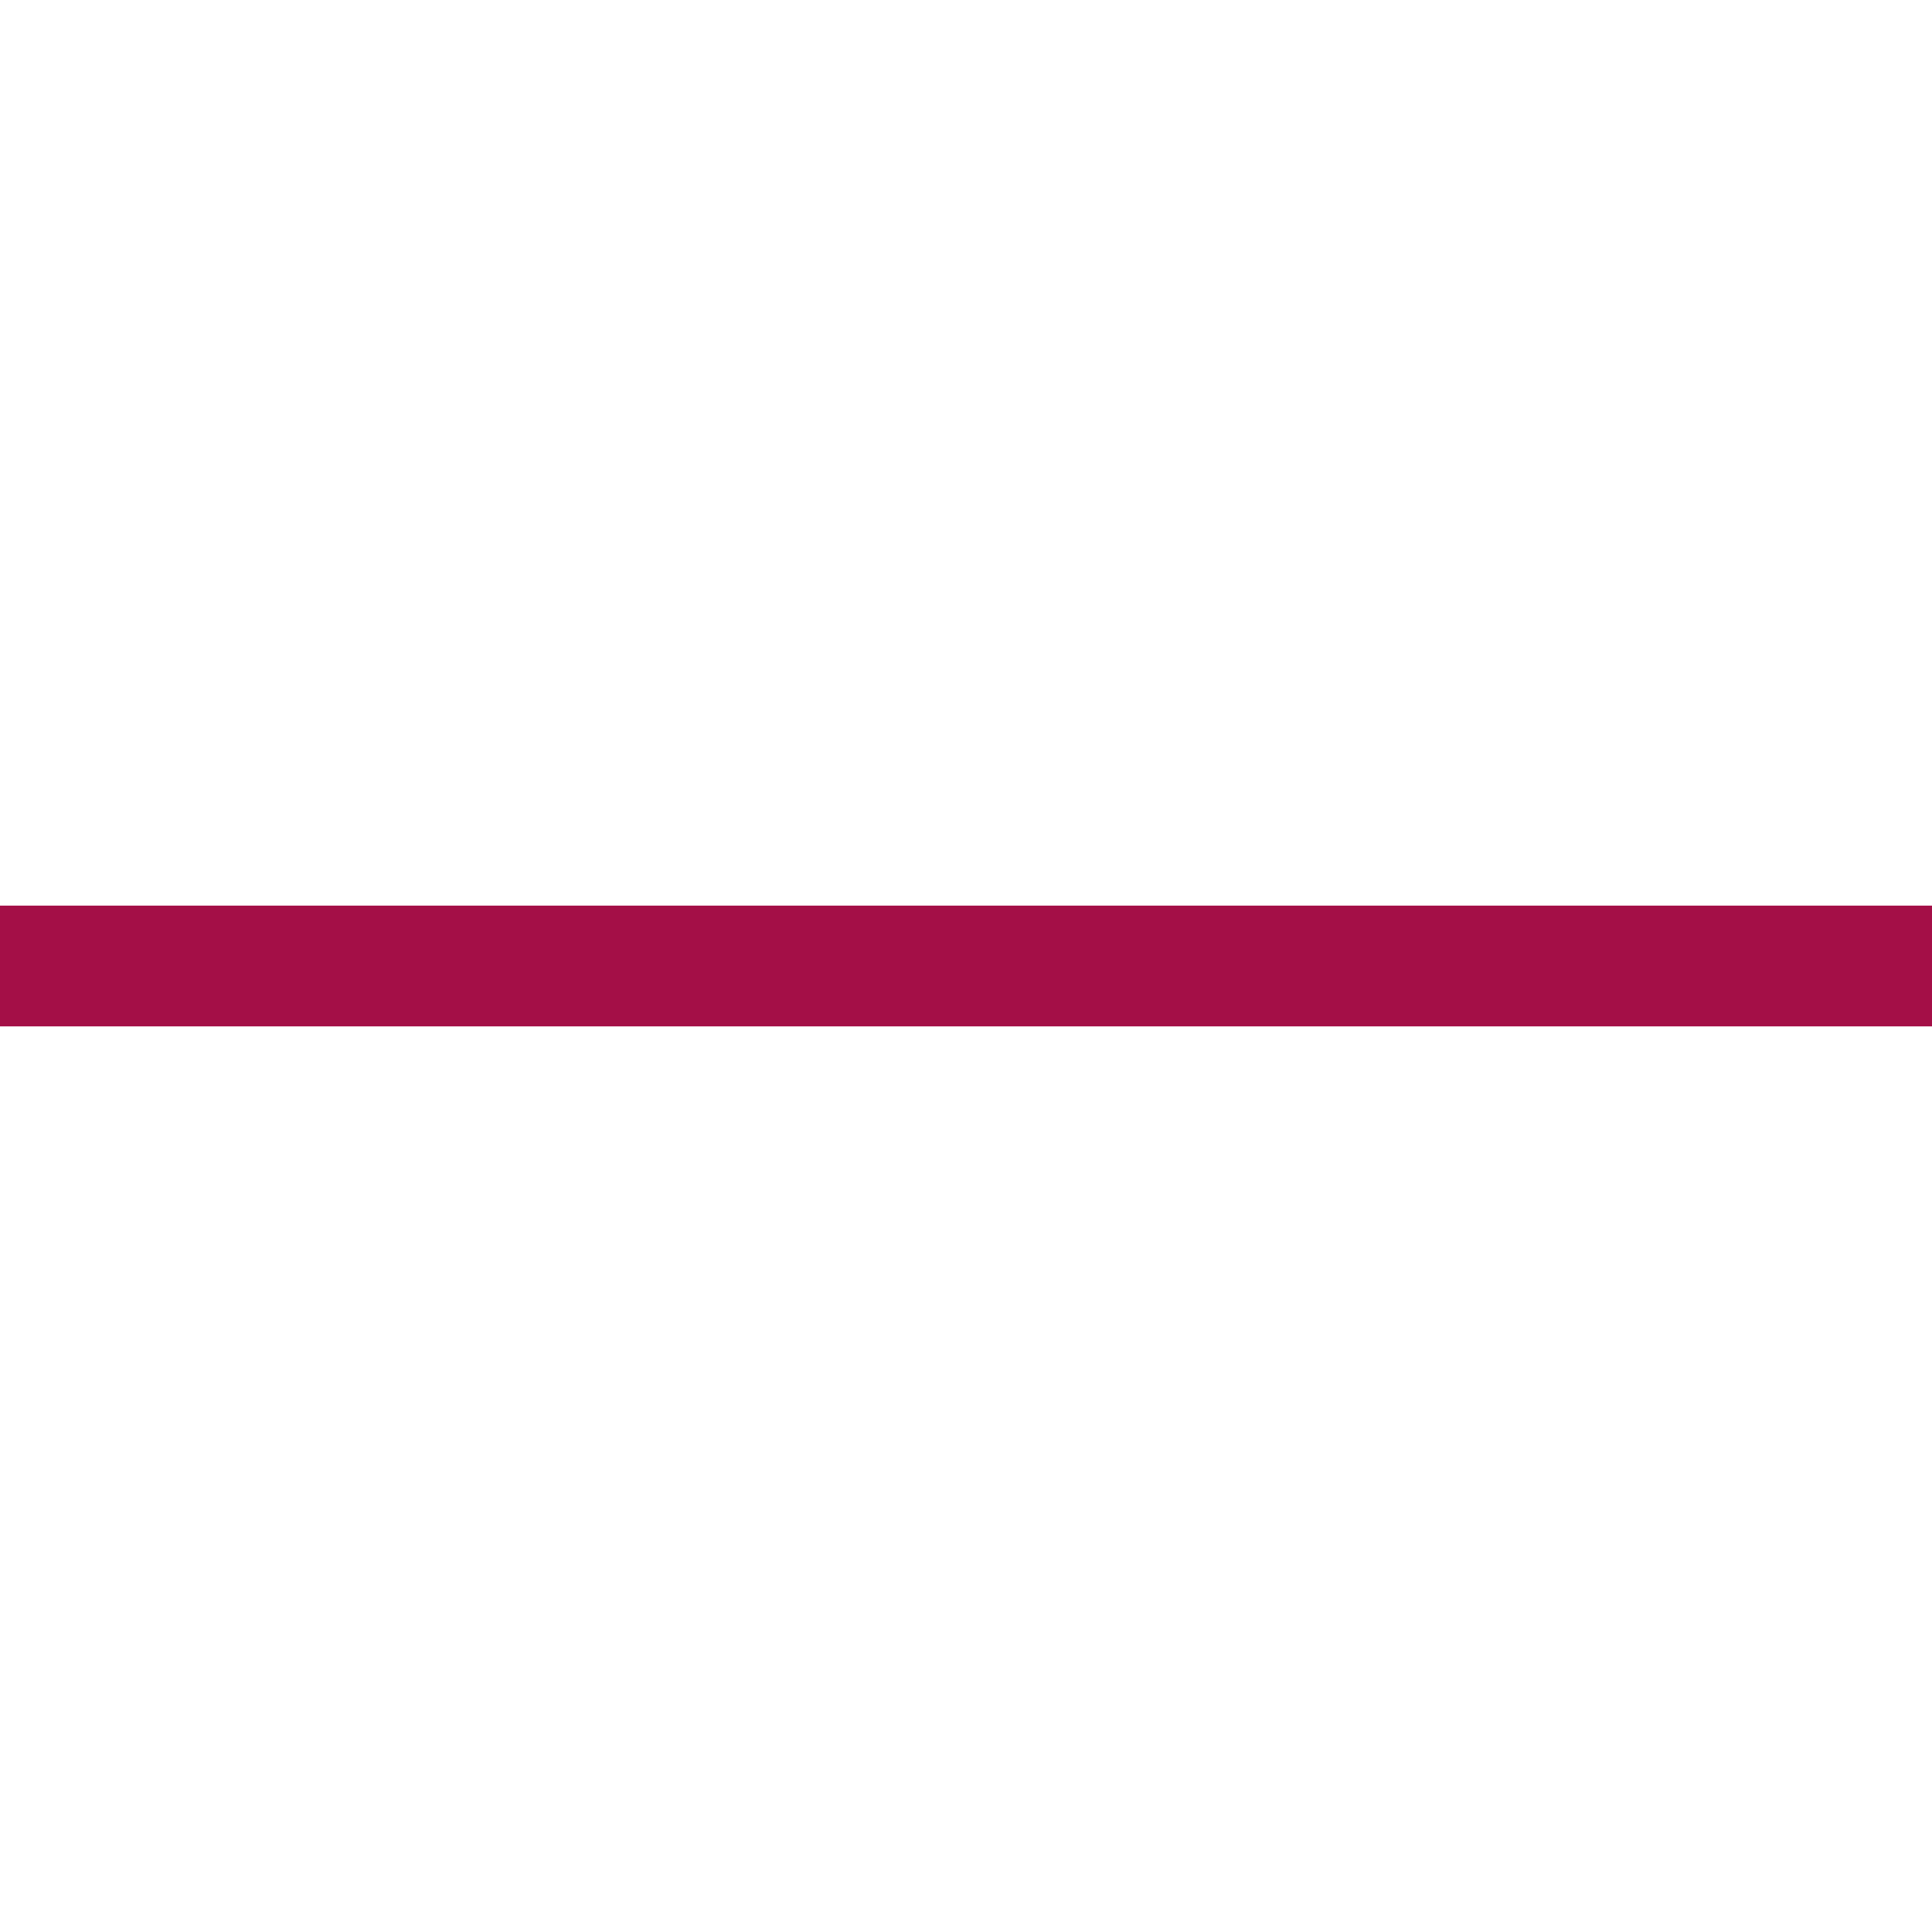 <svg xmlns="http://www.w3.org/2000/svg" version="1.0" width="512pt" height="512pt" viewBox="0 0 512 512" preserveAspectRatio="xMidYMid meet">

    <g transform="translate(0,512) scale(0.1,-0.1)" fill="#A40F47" stroke="none">
    <path d="M0 2560 l0 -160 2560 0 2560 0 0 160 0 160 -2560 0 -2560 0 0 -160z"/>
    </g>
    </svg>  